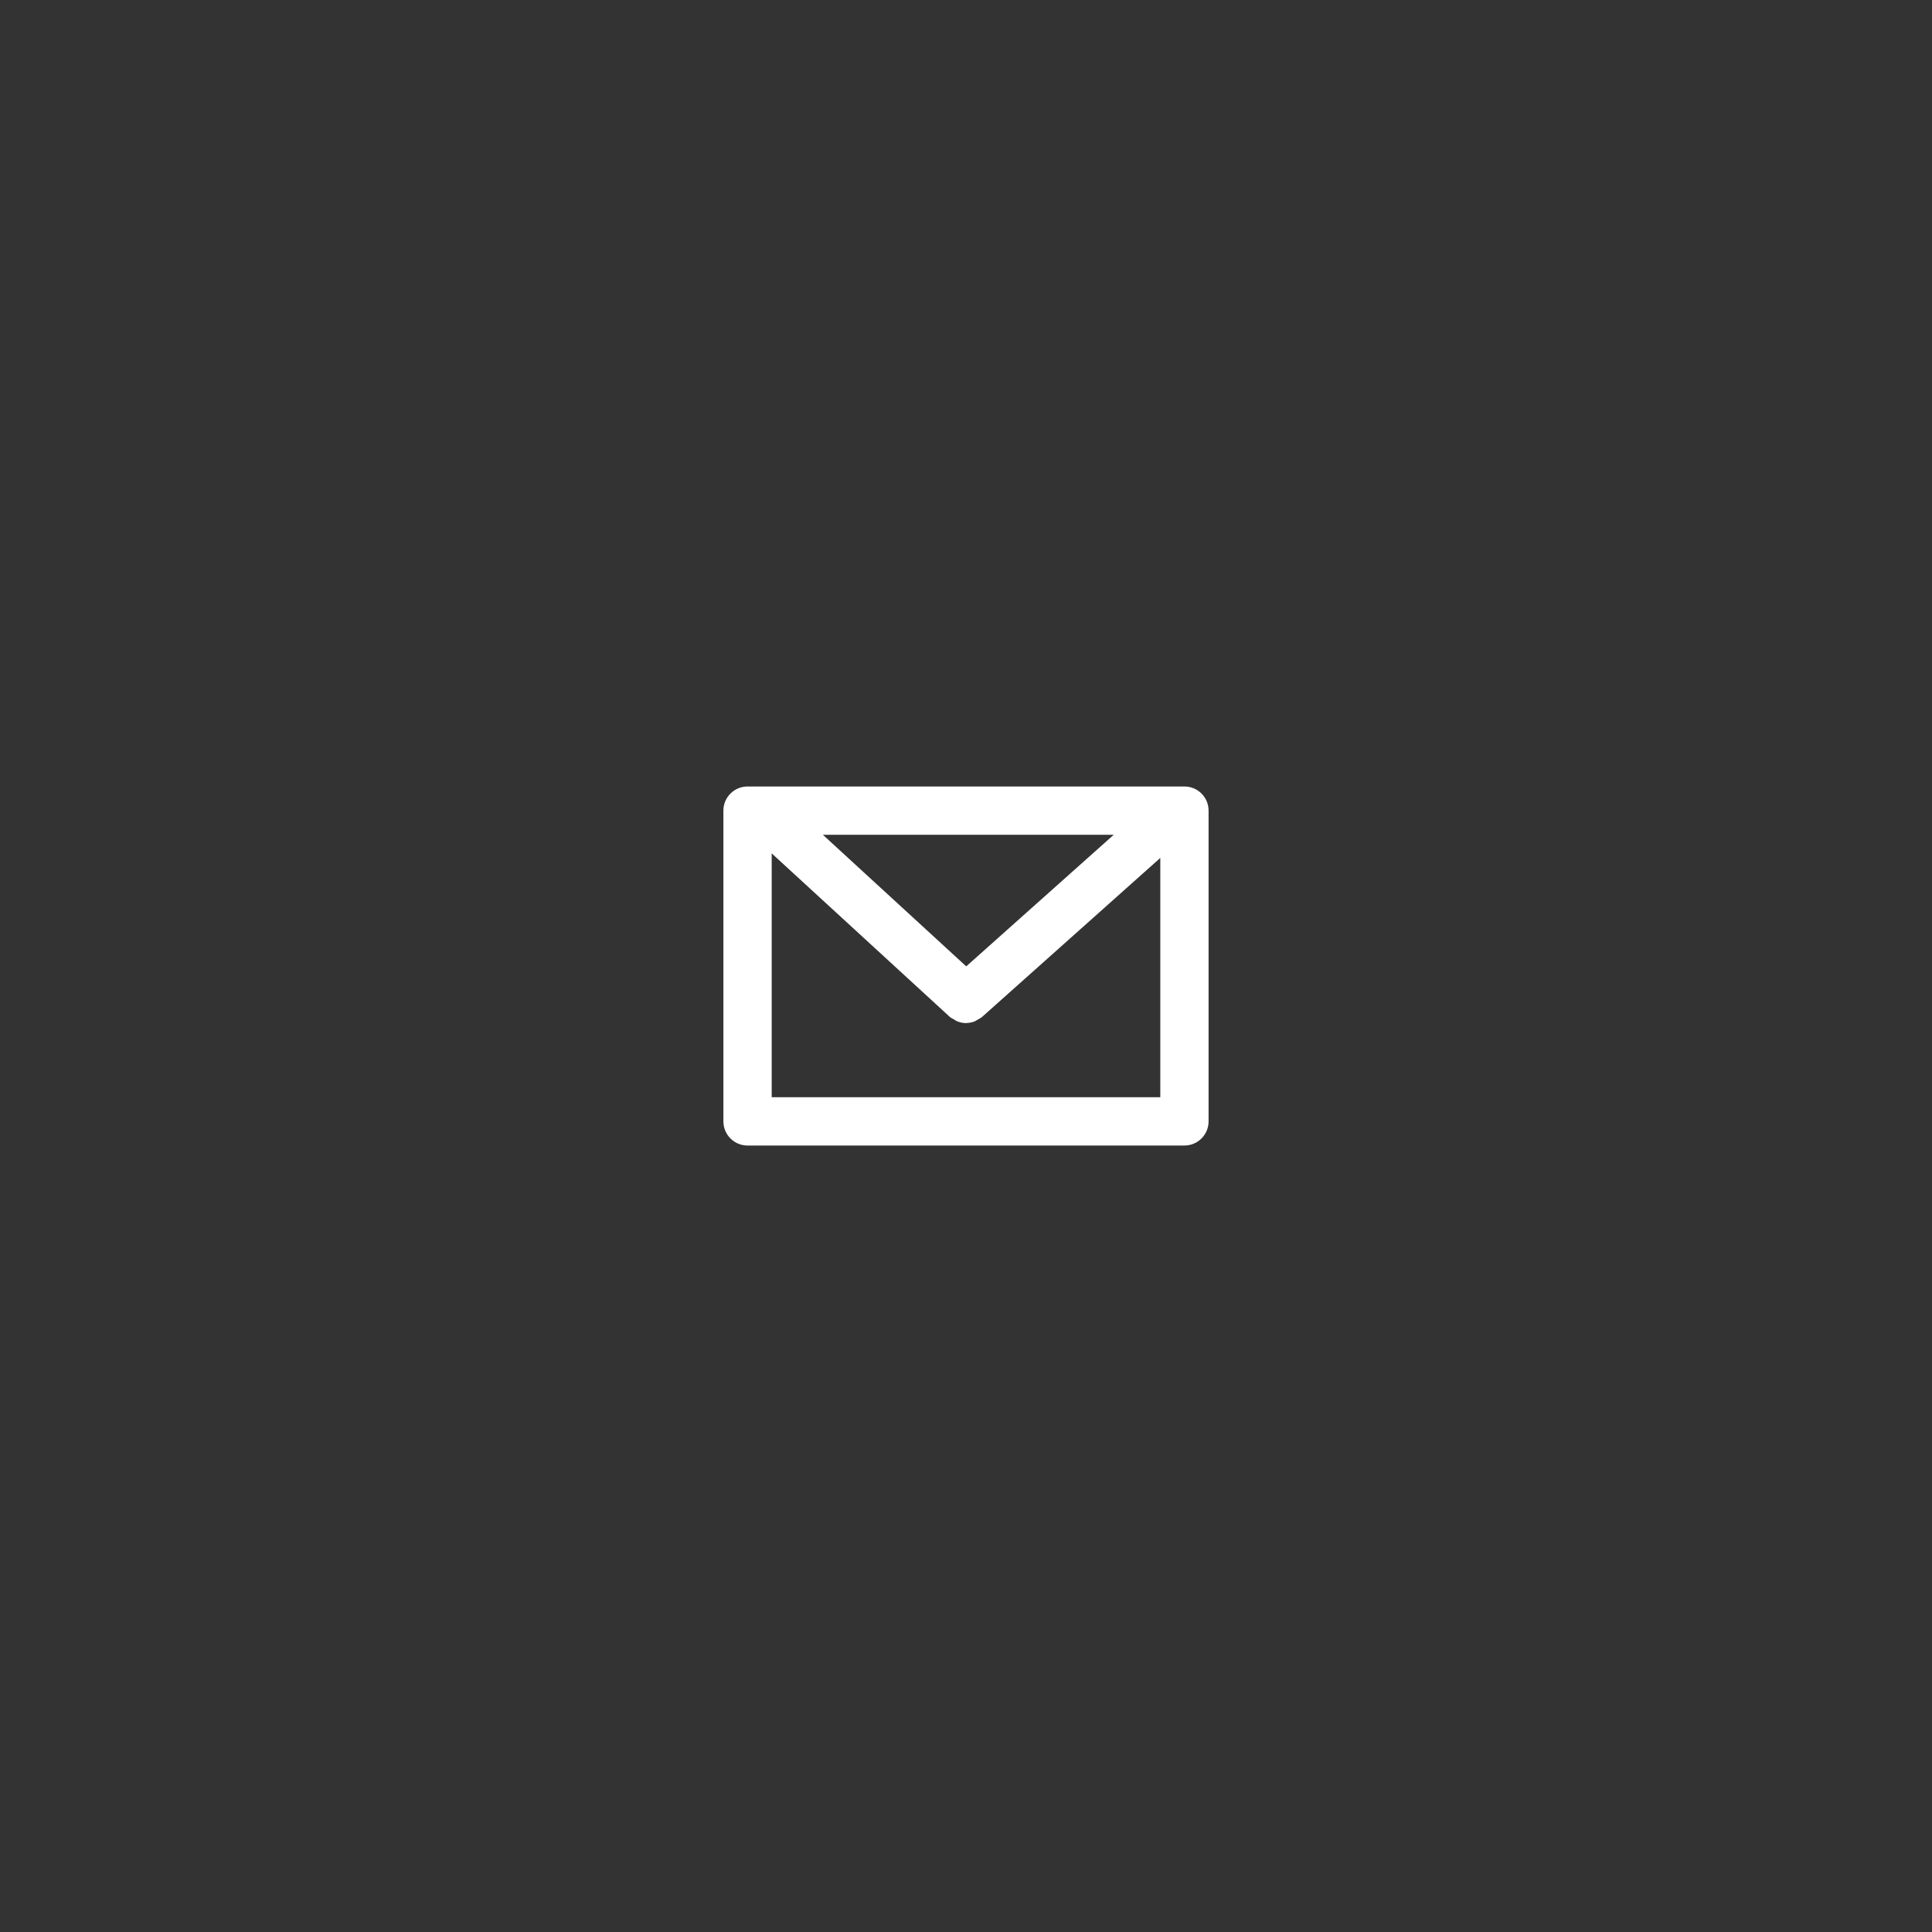 <?xml version="1.0" encoding="UTF-8"?>
<svg width="1200pt" height="1200pt" version="1.1" viewBox="0 0 1200 1200" xmlns="http://www.w3.org/2000/svg">
 <rect x="0" y="0" width="1200" height="1200" fill="#333333" stroke="none"/>
 <path d="m735.68 488.5h-271.37c-8.293 0-15 6.719-15 15v193.01c0 8.27 6.707 15 15 15h271.36c8.281 0 15-6.731 15-15v-193.01c0.012-8.281-6.707-15-14.988-15zm-135.54 111.73-89.039-81.73h180.65zm-120.83 81.277v-151.46l110.53 101.47c0.863 0.793 1.895 1.234 2.879 1.777 0.539 0.301 0.996 0.742 1.559 0.961 1.836 0.758 3.758 1.211 5.711 1.211 0.086 0 0.156-0.047 0.238-0.047 1.812-0.035 3.625-0.406 5.34-1.105 0.625-0.254 1.141-0.719 1.727-1.043 0.91-0.516 1.871-0.898 2.688-1.633l110.7-98.762v148.63z" fill="#fff"/>
</svg>
